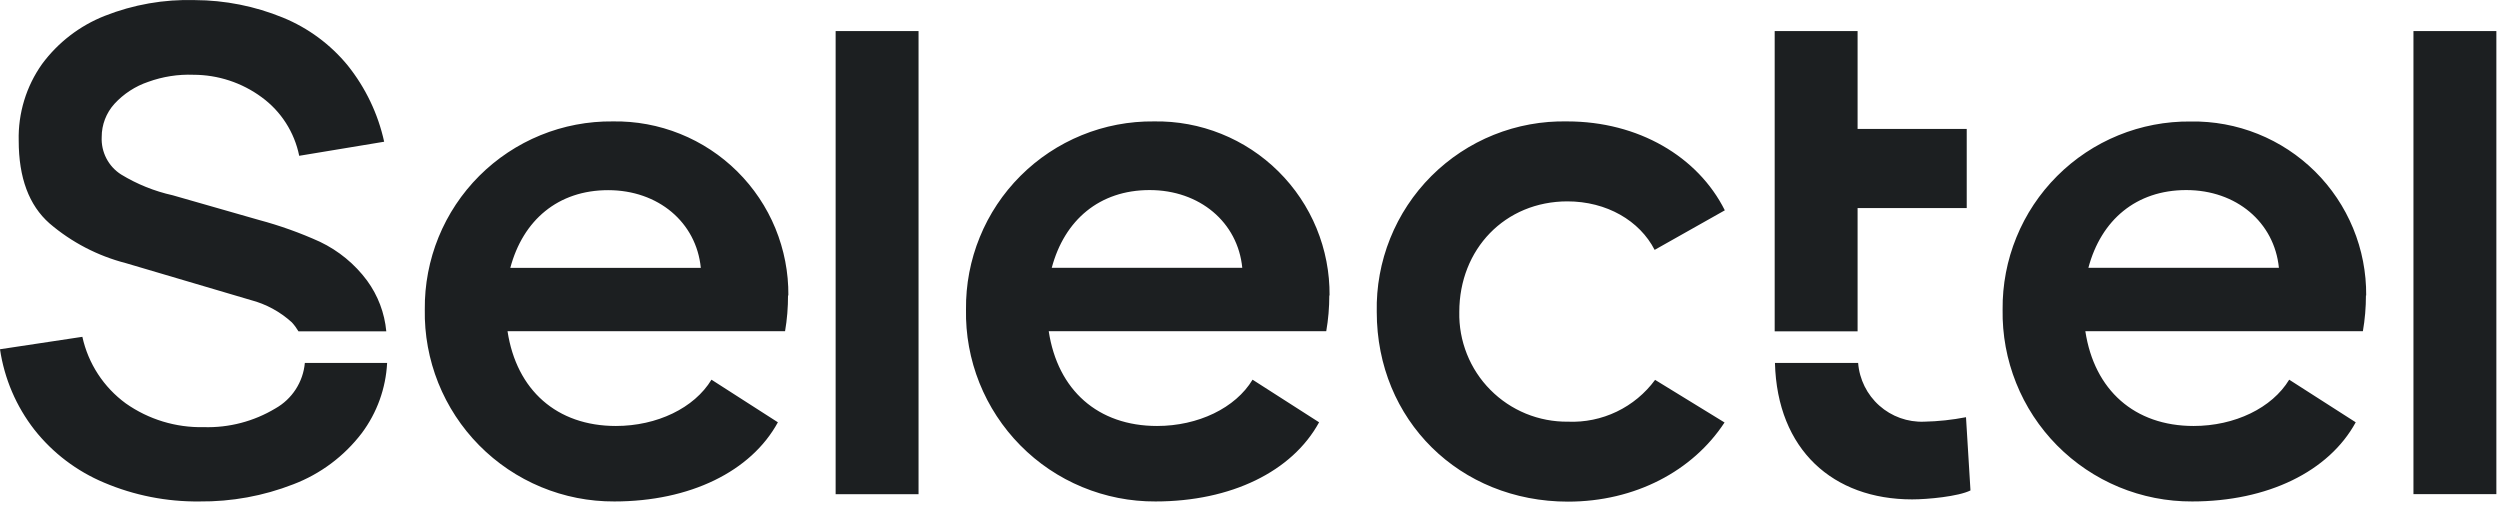 <?xml version="1.0" encoding="UTF-8"?> <svg xmlns="http://www.w3.org/2000/svg" width="110" height="23" viewBox="0 0 110 23" fill="none"> <path d="M86.504 18.357L86.701 21.579C86.173 21.843 84.826 21.973 84.133 21.973C80.659 21.973 78.197 19.795 78.098 15.97H81.758C81.814 16.692 82.148 17.365 82.689 17.846C83.23 18.328 83.937 18.582 84.661 18.554C85.28 18.541 85.897 18.475 86.504 18.357ZM36.768 21.745H40.416V1.367H36.768V21.745ZM68.959 8.86C70.7 8.86 72.146 9.714 72.804 10.995L75.892 9.254C74.71 6.89 72.083 5.342 68.959 5.342C67.852 5.319 66.752 5.52 65.724 5.933C64.697 6.346 63.764 6.963 62.98 7.746C62.197 8.529 61.581 9.462 61.168 10.49C60.755 11.517 60.554 12.617 60.577 13.725C60.577 18.491 64.228 22.072 68.991 22.072C71.941 22.072 74.482 20.724 75.88 18.589L72.824 16.714C72.384 17.311 71.805 17.791 71.137 18.112C70.468 18.433 69.731 18.585 68.991 18.554C68.357 18.561 67.728 18.441 67.141 18.201C66.554 17.96 66.022 17.604 65.576 17.153C65.129 16.703 64.778 16.167 64.544 15.578C64.309 14.989 64.195 14.358 64.209 13.725C64.209 10.967 66.214 8.86 68.975 8.86H68.959ZM34.688 13.004C34.697 11.99 34.502 10.985 34.117 10.047C33.731 9.109 33.161 8.259 32.441 7.545C31.721 6.831 30.866 6.268 29.925 5.89C28.984 5.511 27.977 5.325 26.964 5.342C25.874 5.33 24.793 5.536 23.784 5.948C22.776 6.36 21.859 6.969 21.088 7.739C20.318 8.509 19.709 9.426 19.297 10.435C18.886 11.444 18.68 12.525 18.691 13.614C18.671 14.72 18.873 15.819 19.283 16.846C19.694 17.872 20.306 18.807 21.083 19.594C21.86 20.381 22.786 21.005 23.807 21.429C24.829 21.854 25.925 22.069 27.031 22.064C30.351 22.064 33.046 20.748 34.227 18.581L31.305 16.706C30.548 17.955 28.906 18.743 27.098 18.743C24.502 18.743 22.725 17.167 22.331 14.572H34.543C34.632 14.051 34.675 13.524 34.673 12.996L34.688 13.004ZM22.453 11.787C23.013 9.683 24.557 8.367 26.759 8.367C28.961 8.367 30.639 9.781 30.836 11.787H22.453ZM58.501 13.004C58.509 11.99 58.315 10.985 57.929 10.047C57.543 9.109 56.973 8.259 56.253 7.545C55.533 6.831 54.678 6.268 53.737 5.89C52.797 5.511 51.79 5.325 50.776 5.342C49.686 5.33 48.605 5.536 47.597 5.948C46.588 6.36 45.671 6.969 44.901 7.739C44.13 8.509 43.521 9.426 43.11 10.435C42.698 11.444 42.492 12.525 42.504 13.614C42.483 14.72 42.684 15.819 43.094 16.846C43.505 17.873 44.117 18.808 44.894 19.595C45.671 20.383 46.597 21.007 47.619 21.43C48.641 21.854 49.737 22.07 50.843 22.064C54.164 22.064 56.858 20.748 58.04 18.581L55.113 16.706C54.361 17.955 52.714 18.743 50.91 18.743C48.31 18.743 46.537 17.167 46.144 14.572H58.355C58.446 14.051 58.49 13.524 58.489 12.996L58.501 13.004ZM46.277 11.783C46.837 9.679 48.381 8.363 50.583 8.363C52.785 8.363 54.463 9.777 54.66 11.783H46.277ZM104.112 13.004C104.12 11.99 103.926 10.985 103.539 10.048C103.153 9.111 102.583 8.261 101.864 7.547C101.144 6.834 100.289 6.271 99.348 5.893C98.408 5.515 97.401 5.329 96.388 5.346C95.298 5.335 94.218 5.541 93.209 5.953C92.2 6.365 91.284 6.974 90.514 7.744C89.743 8.515 89.134 9.431 88.723 10.44C88.311 11.448 88.104 12.529 88.115 13.618C88.096 14.724 88.298 15.822 88.709 16.848C89.119 17.875 89.731 18.809 90.508 19.596C91.285 20.382 92.211 21.006 93.232 21.43C94.254 21.854 95.349 22.069 96.455 22.064C99.772 22.064 102.47 20.748 103.652 18.581L100.725 16.706C99.968 17.955 98.326 18.743 96.518 18.743C93.922 18.743 92.149 17.167 91.755 14.572H103.967C104.057 14.051 104.102 13.524 104.101 12.996L104.112 13.004ZM91.889 11.783C92.448 9.679 93.993 8.363 96.195 8.363C98.397 8.363 100.071 9.777 100.272 11.783H91.889ZM106.192 21.741H109.84V1.367H106.192V21.741ZM12.117 17.971C11.167 18.542 10.073 18.828 8.966 18.794C7.74 18.822 6.537 18.456 5.535 17.75C4.562 17.039 3.882 15.997 3.624 14.82L0 15.367C0.191 16.66 0.713 17.881 1.517 18.912C2.325 19.934 3.38 20.733 4.581 21.236C5.908 21.799 7.336 22.08 8.776 22.064C10.187 22.078 11.587 21.823 12.901 21.311C14.097 20.856 15.142 20.076 15.918 19.058C16.588 18.162 16.976 17.087 17.033 15.97H13.413C13.376 16.384 13.238 16.782 13.012 17.131C12.787 17.479 12.479 17.768 12.117 17.971ZM81.734 14.579H78.086V9.155V1.367H81.734V5.673H86.536V9.155H81.734V14.579ZM16.151 12.346C15.61 11.616 14.898 11.031 14.079 10.64C13.213 10.246 12.315 9.925 11.396 9.679L7.599 8.592C6.797 8.414 6.031 8.105 5.33 7.678C5.054 7.503 4.83 7.258 4.68 6.968C4.53 6.678 4.459 6.353 4.475 6.027C4.473 5.489 4.673 4.969 5.034 4.57C5.441 4.127 5.953 3.793 6.523 3.601C7.16 3.37 7.836 3.264 8.513 3.29C9.593 3.291 10.645 3.637 11.514 4.278C12.367 4.9 12.956 5.82 13.165 6.855L16.903 6.236C16.634 5.009 16.085 3.861 15.3 2.88C14.538 1.951 13.556 1.227 12.444 0.773C11.214 0.27 9.9 0.009 8.572 0.004C7.217 -0.036 5.869 0.2 4.609 0.698C3.509 1.132 2.554 1.866 1.851 2.817C1.153 3.8 0.793 4.983 0.823 6.189C0.823 7.82 1.275 9.033 2.178 9.829C3.15 10.661 4.3 11.259 5.538 11.578L11.03 13.201C11.705 13.377 12.327 13.715 12.842 14.185C12.953 14.306 13.05 14.438 13.133 14.579H16.997C16.922 13.772 16.63 13 16.151 12.346Z" fill="#1C1F21"></path> </svg> 